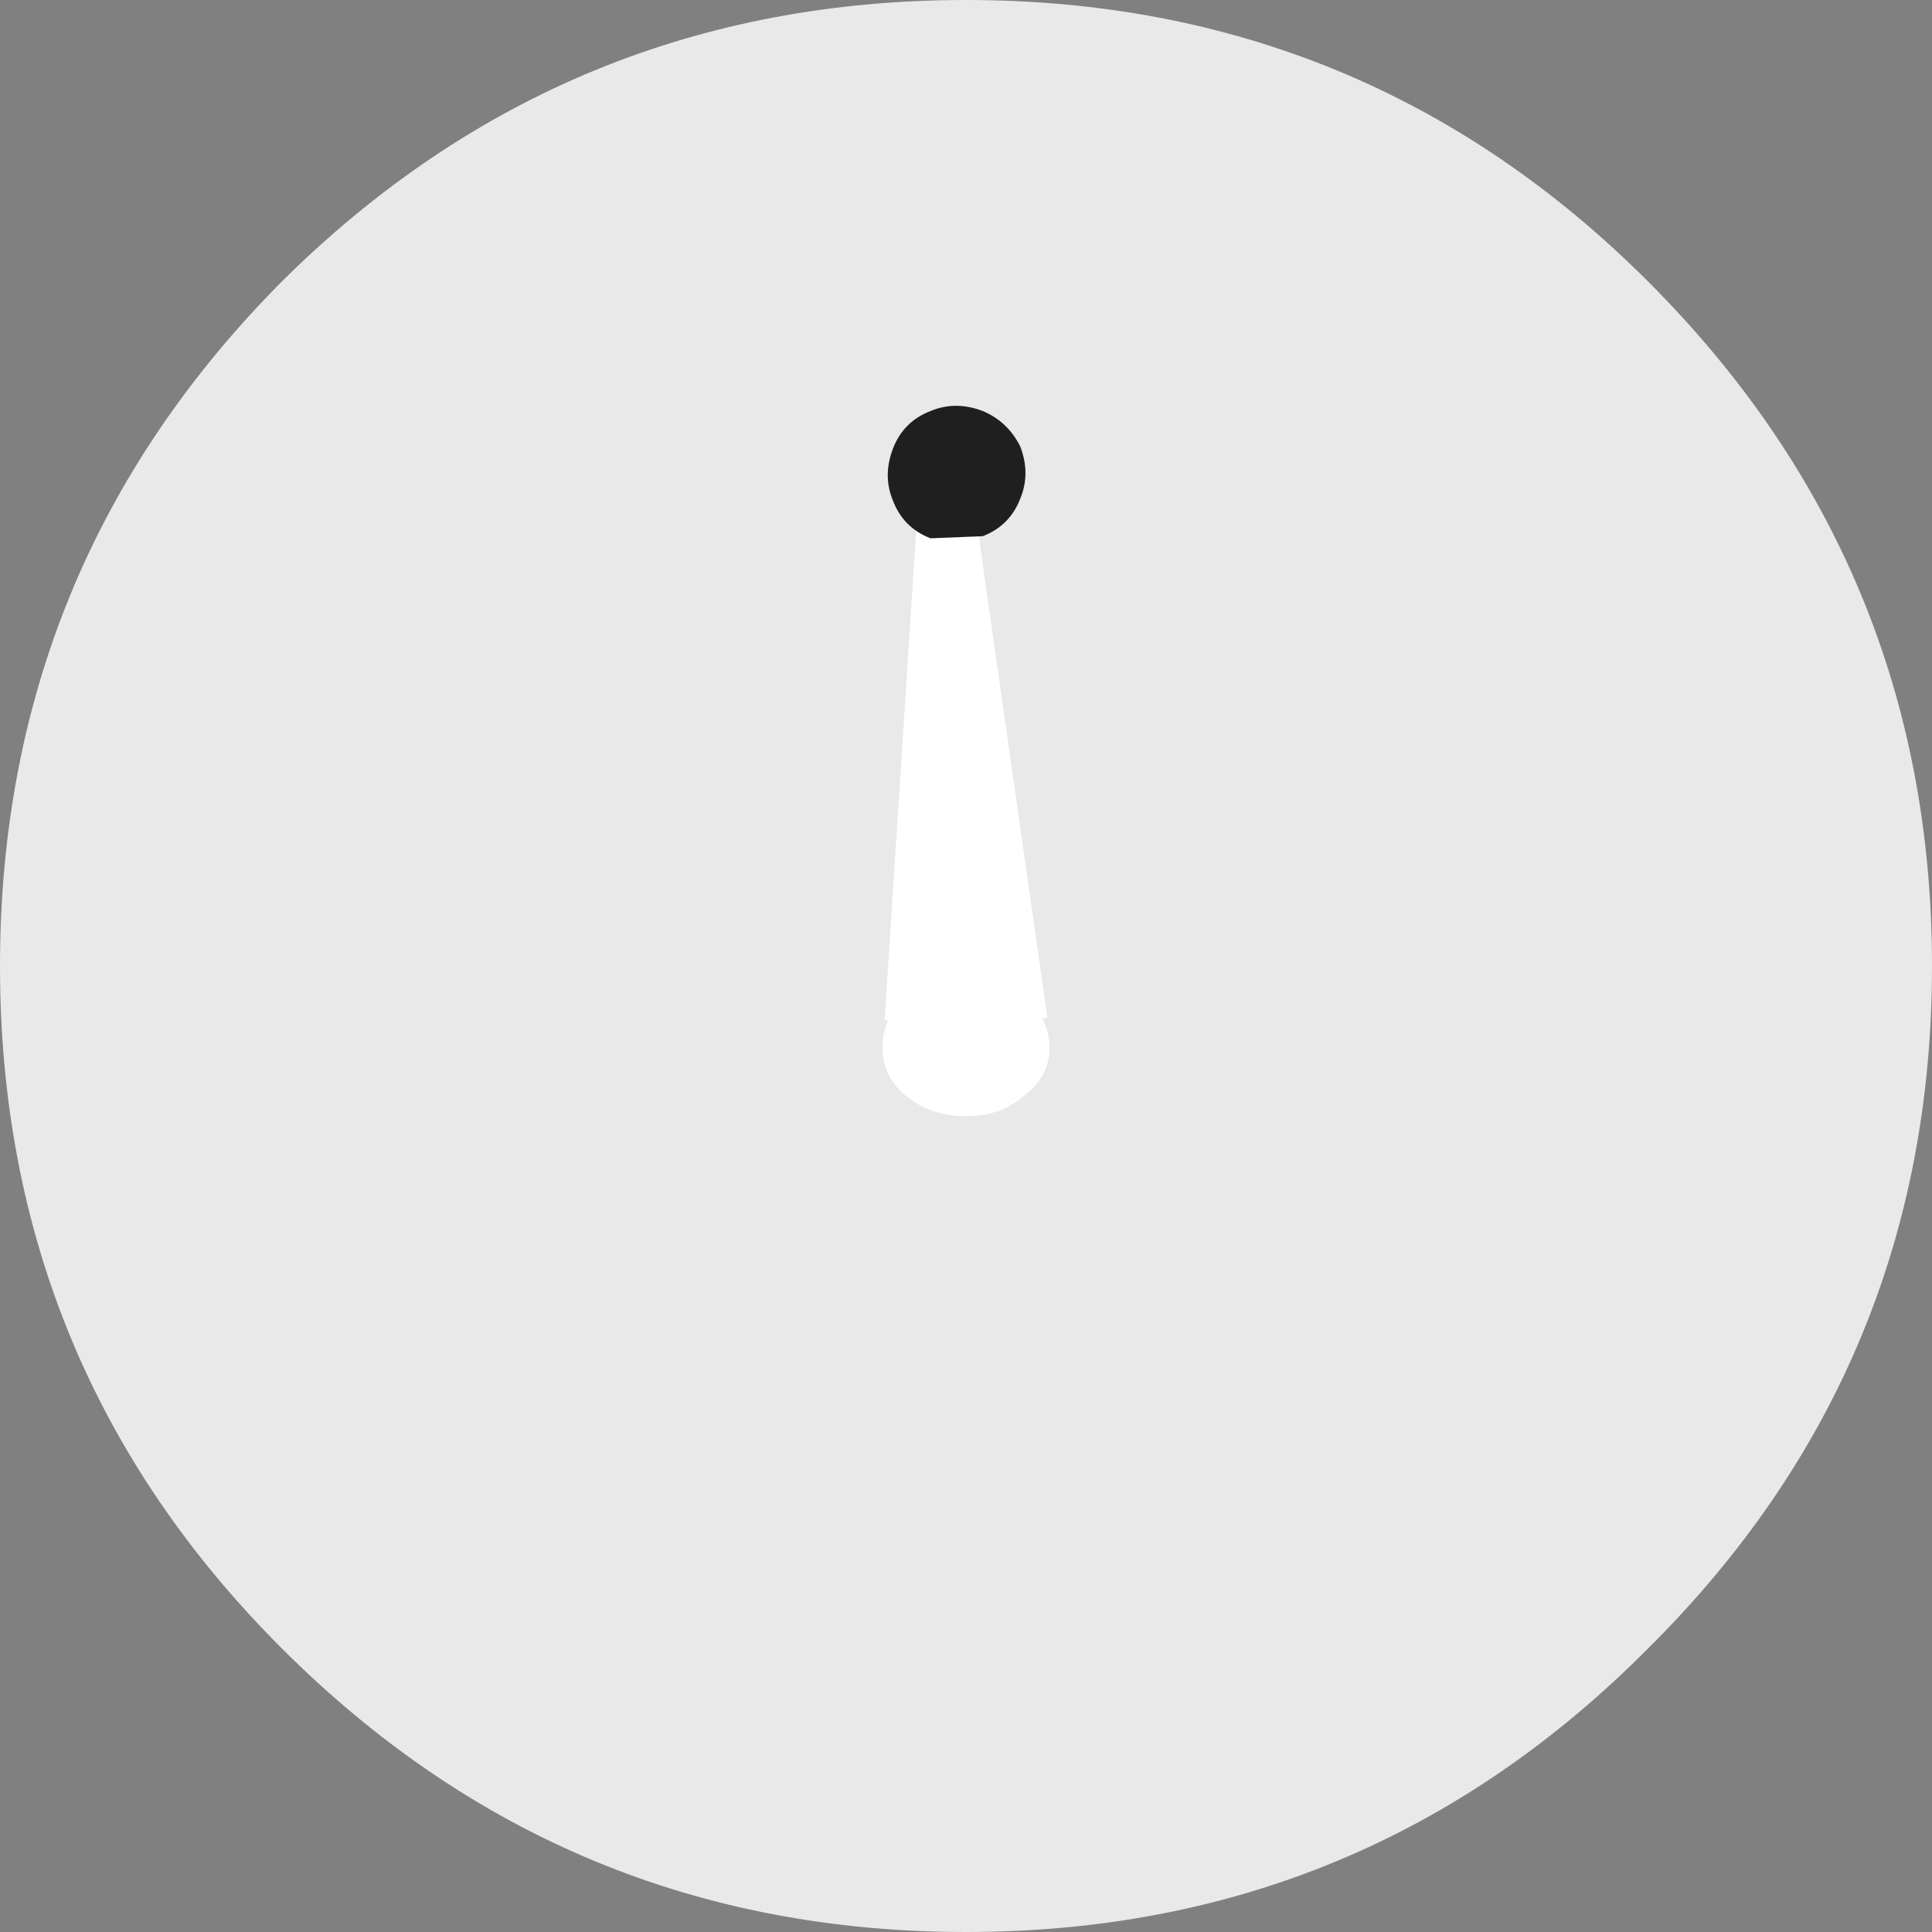 <?xml version="1.0" encoding="UTF-8" standalone="no"?>
<svg xmlns:xlink="http://www.w3.org/1999/xlink" height="46.3px" width="46.3px" xmlns="http://www.w3.org/2000/svg">
  <rect width="100%" height="100%" fill="#808080" stroke="none"/>
  <g transform="matrix(1.0, 0.0, 0.0, 1.0, 38.1, 38.95)">
    <path d="M-13.6 -12.5 Q-14.15 -11.95 -14.95 -11.95 -15.75 -11.95 -16.3 -12.5 -16.85 -13.0 -16.85 -13.7 -16.85 -14.4 -16.3 -14.95 -15.75 -15.45 -14.95 -15.45 -14.15 -15.45 -13.6 -14.95 -13.05 -14.4 -13.05 -13.7 -13.05 -13.0 -13.6 -12.5" fill="#ffffff" fill-rule="evenodd" stroke="none"/>
    <path d="M-13.05 -13.7 L-14.25 -14.55 Q-15.25 -15.05 -15.9 -14.55 -16.5 -14.0 -16.3 -13.25 -16.05 -12.45 -15.1 -12.4 -14.15 -12.35 -13.55 -12.65 -12.9 -12.9 -13.05 -13.7 Z" fill="none" stroke="#f87118" stroke-linecap="round" stroke-linejoin="round" stroke-width="0.5"/>
    <path d="M8.2 -15.8 Q8.2 -6.2 1.4 0.55 -5.35 7.35 -14.95 7.35 -24.55 7.35 -31.35 0.55 -38.1 -6.2 -38.1 -15.8 -38.1 -25.4 -31.35 -32.2 -24.55 -38.95 -14.95 -38.95 -5.35 -38.95 1.4 -32.2 8.2 -25.4 8.2 -15.8" fill="#e9e9e9" fill-rule="evenodd" stroke="none"/>
    <path d="M-14.95 -28.25 L-13.0 -14.55 -16.9 -14.5 -16.05 -27.7 -14.95 -28.25" fill="#ffffff" fill-rule="evenodd" stroke="none"/>
    <path d="M-13.65 -28.25 Q-13.4 -27.6 -13.65 -27.0 -13.9 -26.35 -14.55 -26.1 L-15.8 -26.05 Q-16.45 -26.3 -16.7 -26.95 -16.95 -27.55 -16.7 -28.2 -16.45 -28.85 -15.8 -29.1 -15.2 -29.35 -14.55 -29.1 -13.95 -28.85 -13.65 -28.25" fill="#1f1f1f" fill-rule="evenodd" stroke="none"/>
    <path d="M-13.55 -12.7 Q-14.1 -12.2 -14.95 -12.2 -15.8 -12.2 -16.4 -12.7 -16.95 -13.15 -16.95 -13.85 -16.95 -14.55 -16.4 -15.05 L-14.95 -15.5 -13.55 -15.05 Q-12.95 -14.55 -12.95 -13.85 -12.95 -13.15 -13.55 -12.7" fill="#ffffff" fill-rule="evenodd" stroke="none"/>
  </g>
</svg>
